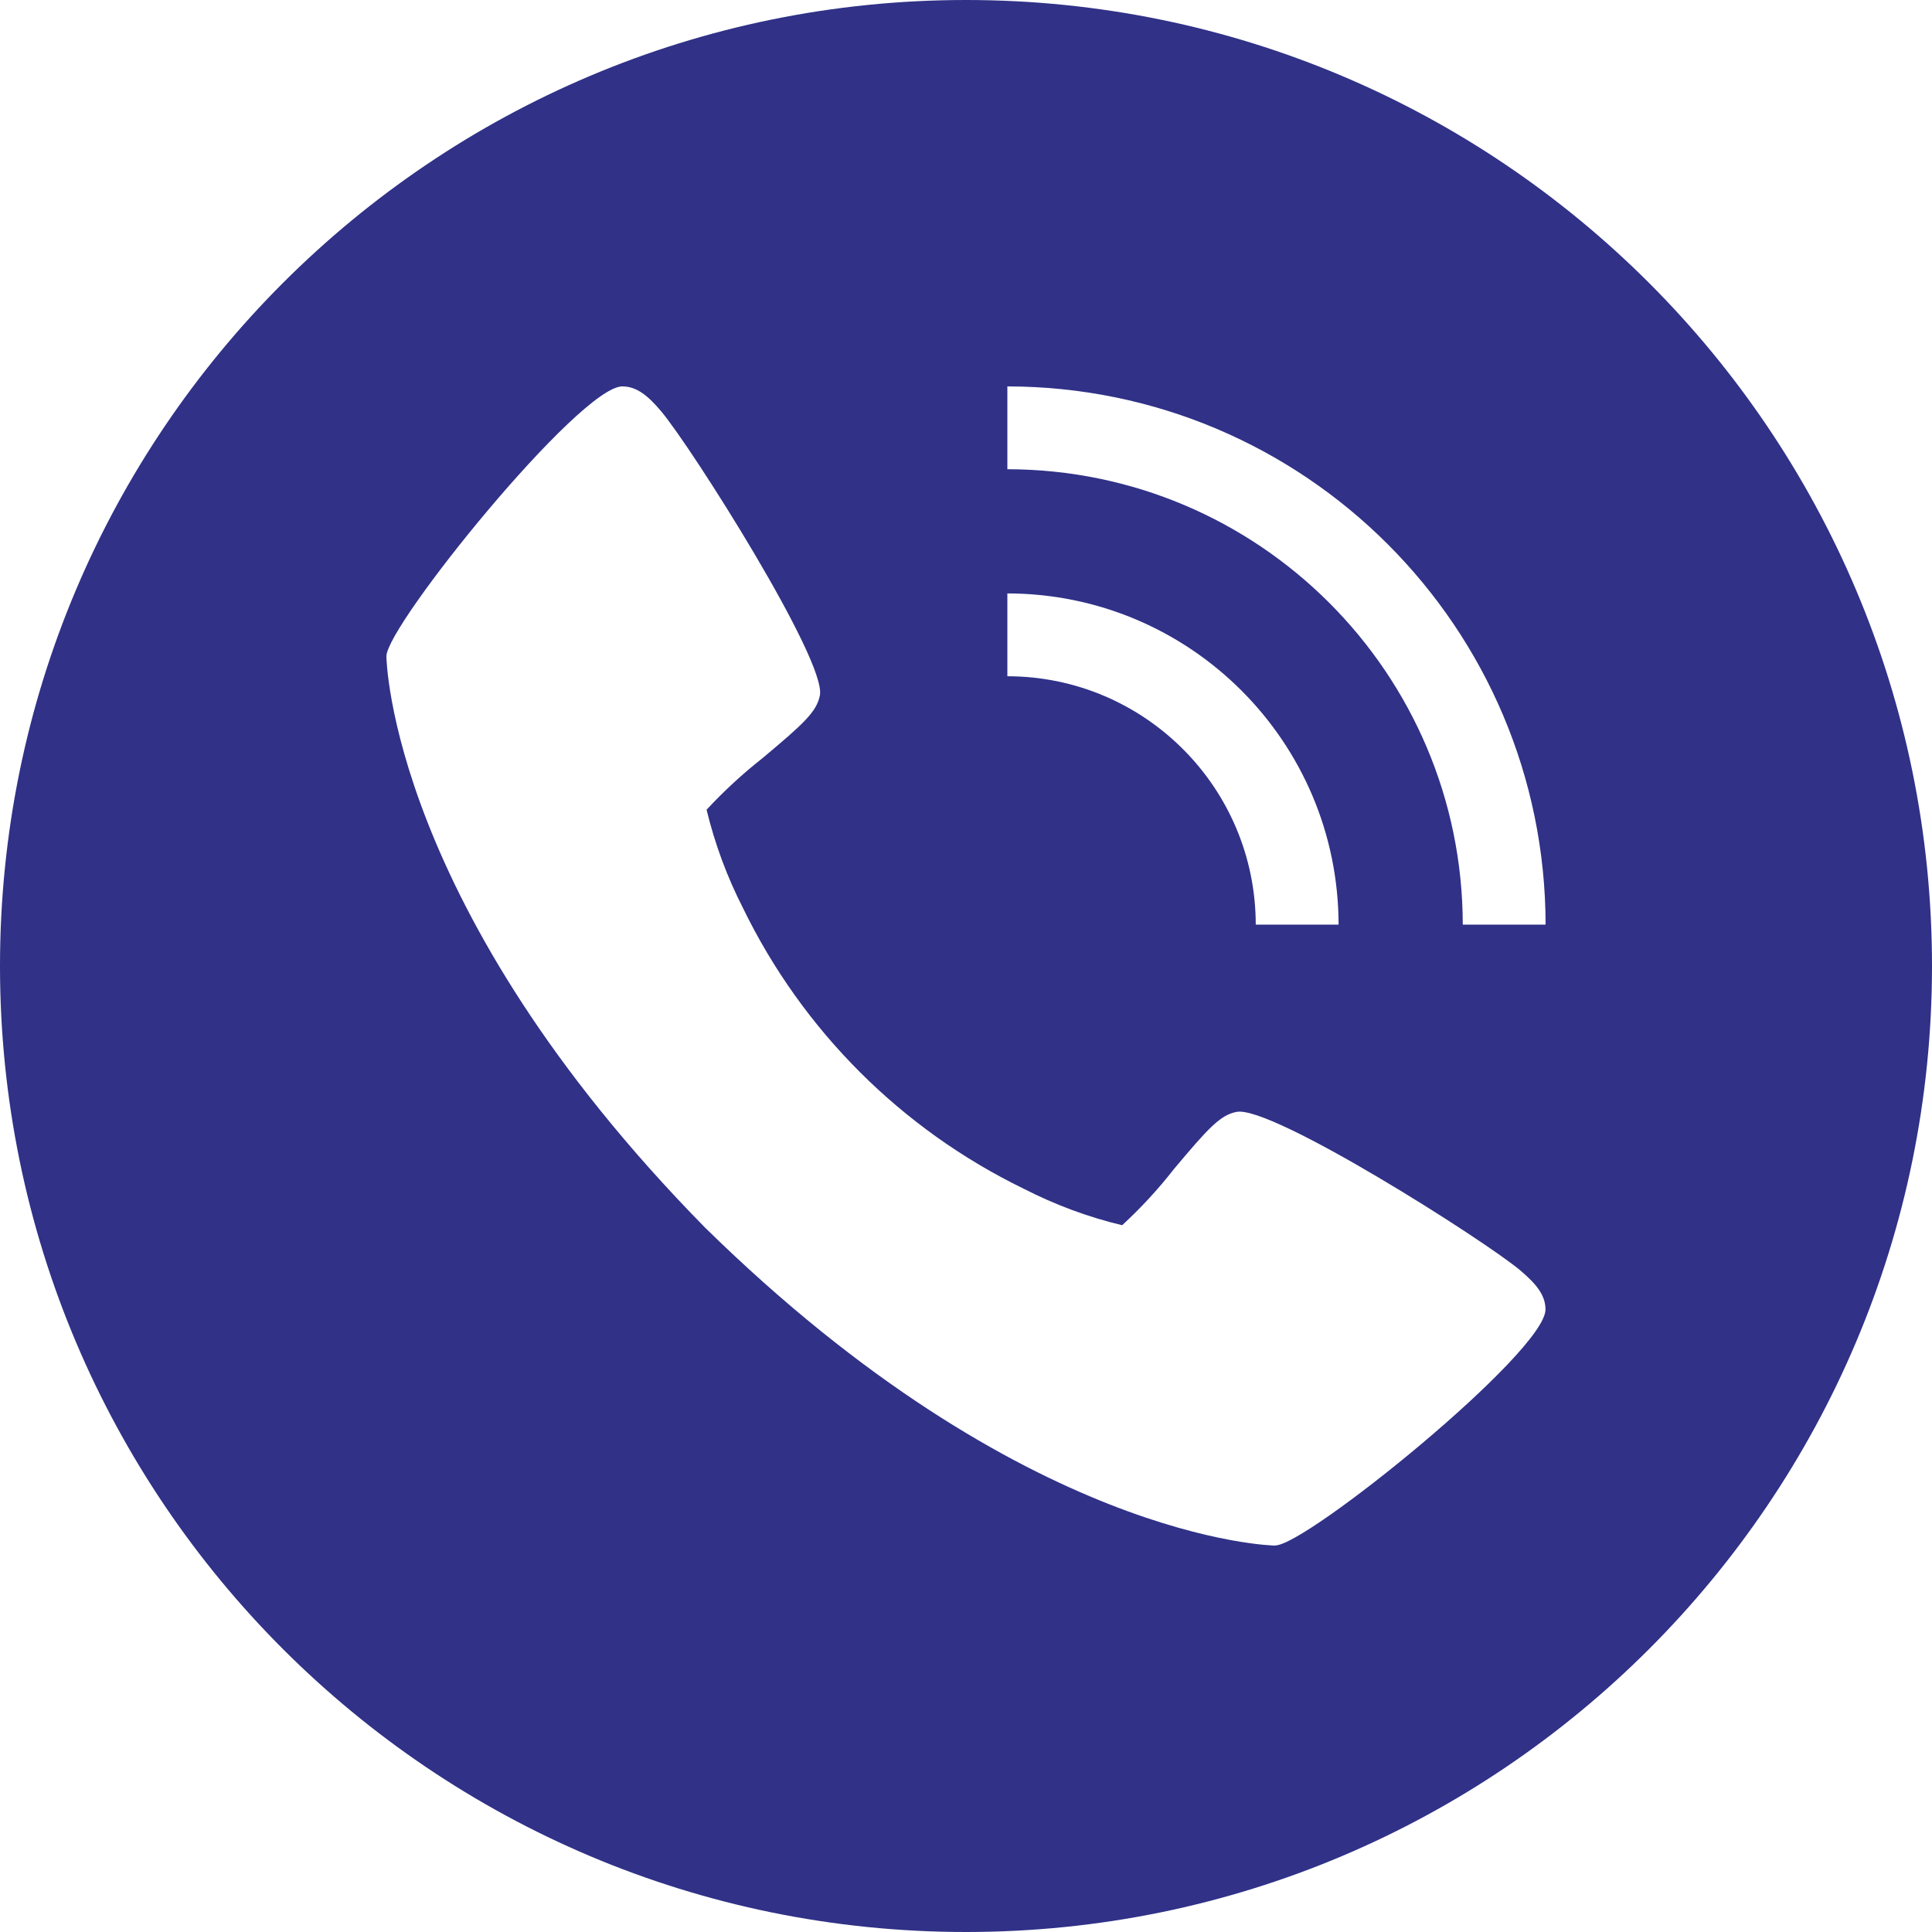 <svg xmlns="http://www.w3.org/2000/svg" id="Layer_1" data-name="Layer 1" viewBox="0 0 187.3 187.3"><defs><style>      .cls-1 {        fill: #303187;        stroke-width: 0px;      }    </style></defs><g id="Layer_3" data-name="Layer 3"><path class="cls-1" d="M93.65,0C41.93,0,0,41.93,0,93.65s41.93,93.65,93.65,93.65,93.65-41.93,93.65-93.65S145.37,0,93.65,0ZM97.66,57.53c17.72.02,32.09,14.38,32.11,32.11h-8.03c-.01-13.29-10.79-24.07-24.08-24.08v-8.03ZM123.67,149.84c-.24,0-24.35-.41-55.35-30.86-30.45-30.99-30.86-55.1-30.86-55.35,0-3,18.73-26.17,22.87-26.17,1.44,0,2.55.97,3.78,2.43,2.95,3.51,15.98,24.07,15.38,27.5-.29,1.61-1.65,2.83-5.58,6.12-1.93,1.52-3.74,3.19-5.41,4.99.8,3.3,1.98,6.5,3.53,9.53,5.77,11.87,15.36,21.45,27.23,27.22,3.03,1.55,6.22,2.74,9.53,3.53,1.81-1.67,3.48-3.47,4.99-5.41,3.29-3.92,4.51-5.29,6.12-5.58,3.43-.62,23.99,12.43,27.5,15.38,1.46,1.25,2.43,2.34,2.43,3.78-.01,4.14-23.18,22.87-26.18,22.87ZM141.81,89.64c-.03-24.37-19.78-44.12-44.15-44.15v-8.03c28.8.03,52.14,23.37,52.18,52.18h-8.03Z"></path></g></svg>